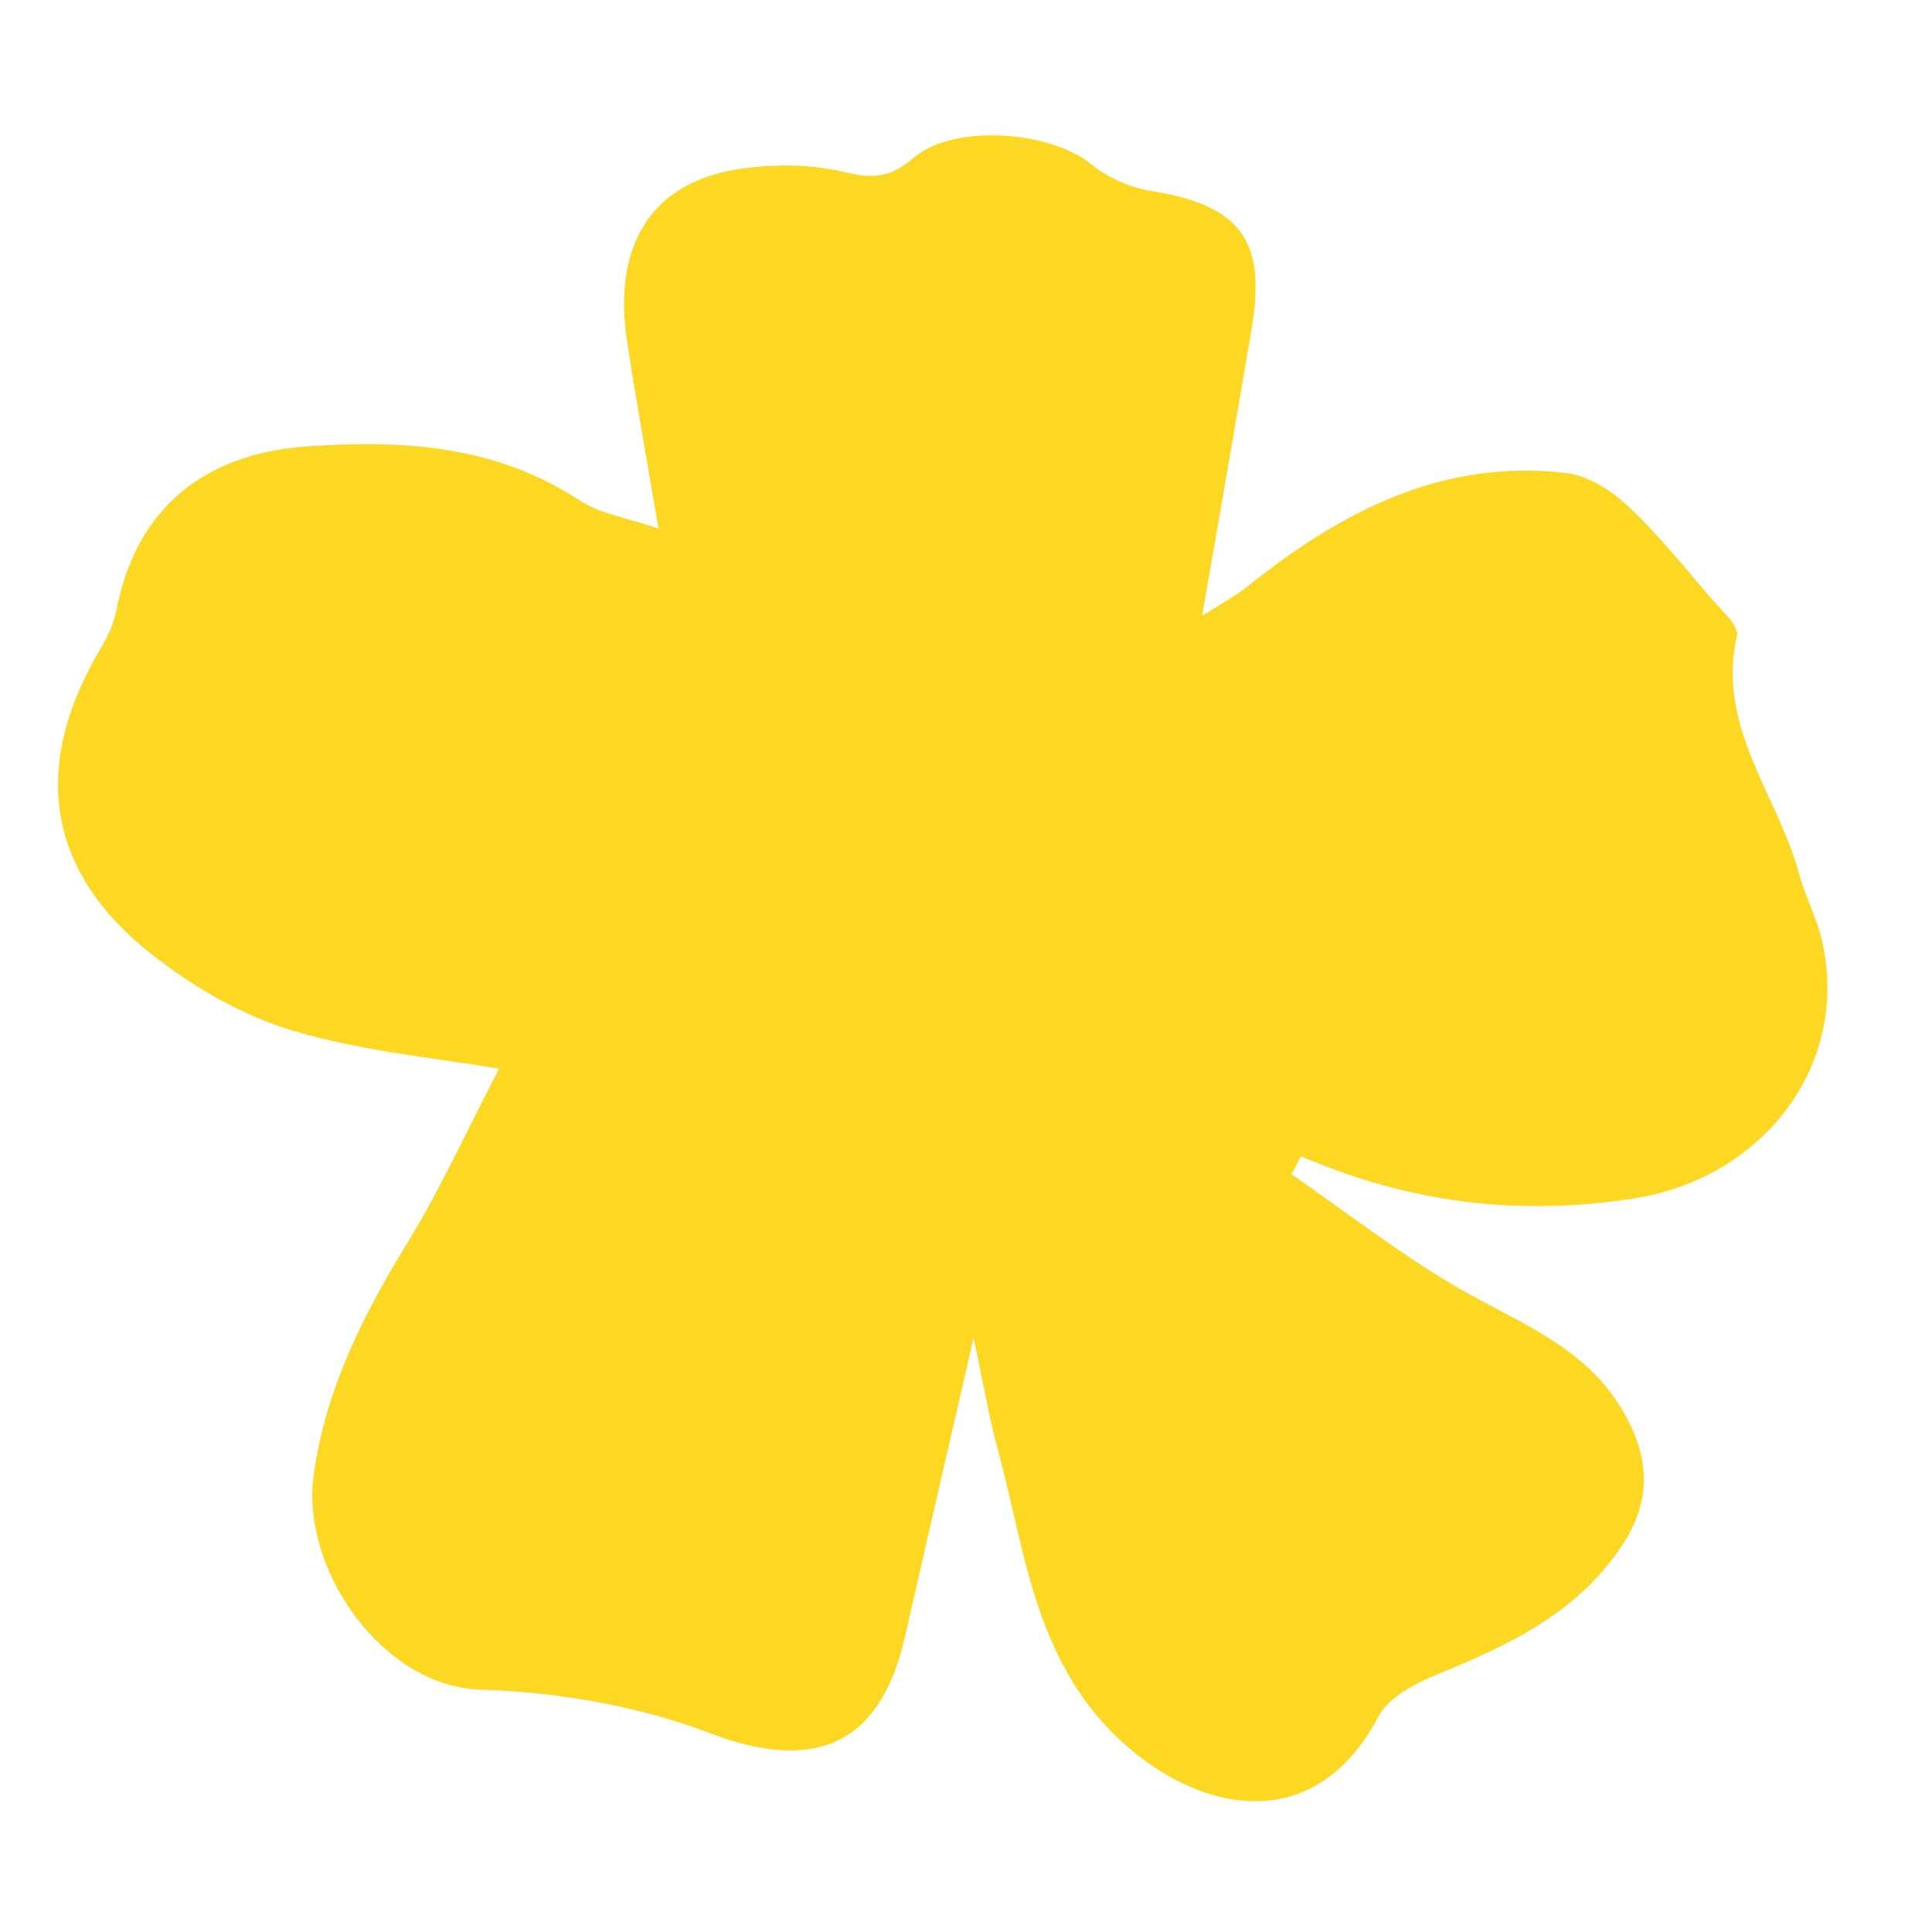 <?xml version="1.0" encoding="UTF-8"?> <svg xmlns="http://www.w3.org/2000/svg" id="Artwork" width="1in" height="1in" viewBox="0 0 72 72"><path d="M18.61,39.83c-2.24-.39-5.03-.63-7.66-1.41-1.89-.56-3.73-1.62-5.29-2.85-3.98-3.13-4.51-7.07-1.86-11.49,.26-.43,.46-.92,.55-1.4,.74-3.72,3.24-5.79,7.15-6.05,3.57-.24,6.98-.03,10.1,2.02,.76,.5,1.75,.64,2.94,1.05-.43-2.54-.83-4.75-1.17-6.97-.54-3.52,.85-5.85,3.99-6.4,1.35-.23,2.83-.23,4.15,.09,1.07,.26,1.72,.17,2.54-.54,1.48-1.27,5.06-1.01,6.59,.22,.63,.51,1.47,.9,2.27,1.02,3.29,.53,4.29,1.81,3.74,5.09-.58,3.44-1.18,6.88-1.85,10.74,.72-.46,1.23-.73,1.67-1.08,3.48-2.79,7.27-4.79,11.9-4.24,.82,.1,1.69,.65,2.31,1.24,1.14,1.07,2.13,2.32,3.16,3.51,.35,.41,.98,.96,.89,1.32-.78,3.39,1.53,5.93,2.32,8.88,.23,.85,.67,1.65,.86,2.51,1.03,4.63-2.22,8.8-6.96,9.56-4.35,.7-8.44,.17-12.47-1.56-.12,.22-.23,.45-.35,.67,2.08,1.44,4.09,3.01,6.27,4.27,2.3,1.32,4.84,2.22,6.21,4.78,.91,1.7,.88,3.24-.19,4.83-1.66,2.47-4.16,3.66-6.79,4.73-.84,.34-1.86,.86-2.25,1.58-2.85,5.43-8.39,3-10.98-.63-2.01-2.82-2.35-6.15-3.22-9.32-.33-1.2-.53-2.44-.9-4.13-.94,4.1-1.76,7.63-2.56,11.15-.93,4.06-3.41,5.04-7.26,3.57-2.67-1.02-5.67-1.53-8.54-1.62-3.73-.12-6.72-4.56-6.23-8.01,.45-3.19,1.83-5.93,3.48-8.62,1.23-2.01,2.21-4.17,3.44-6.53Z" style="fill:#fcd823;"></path></svg> 